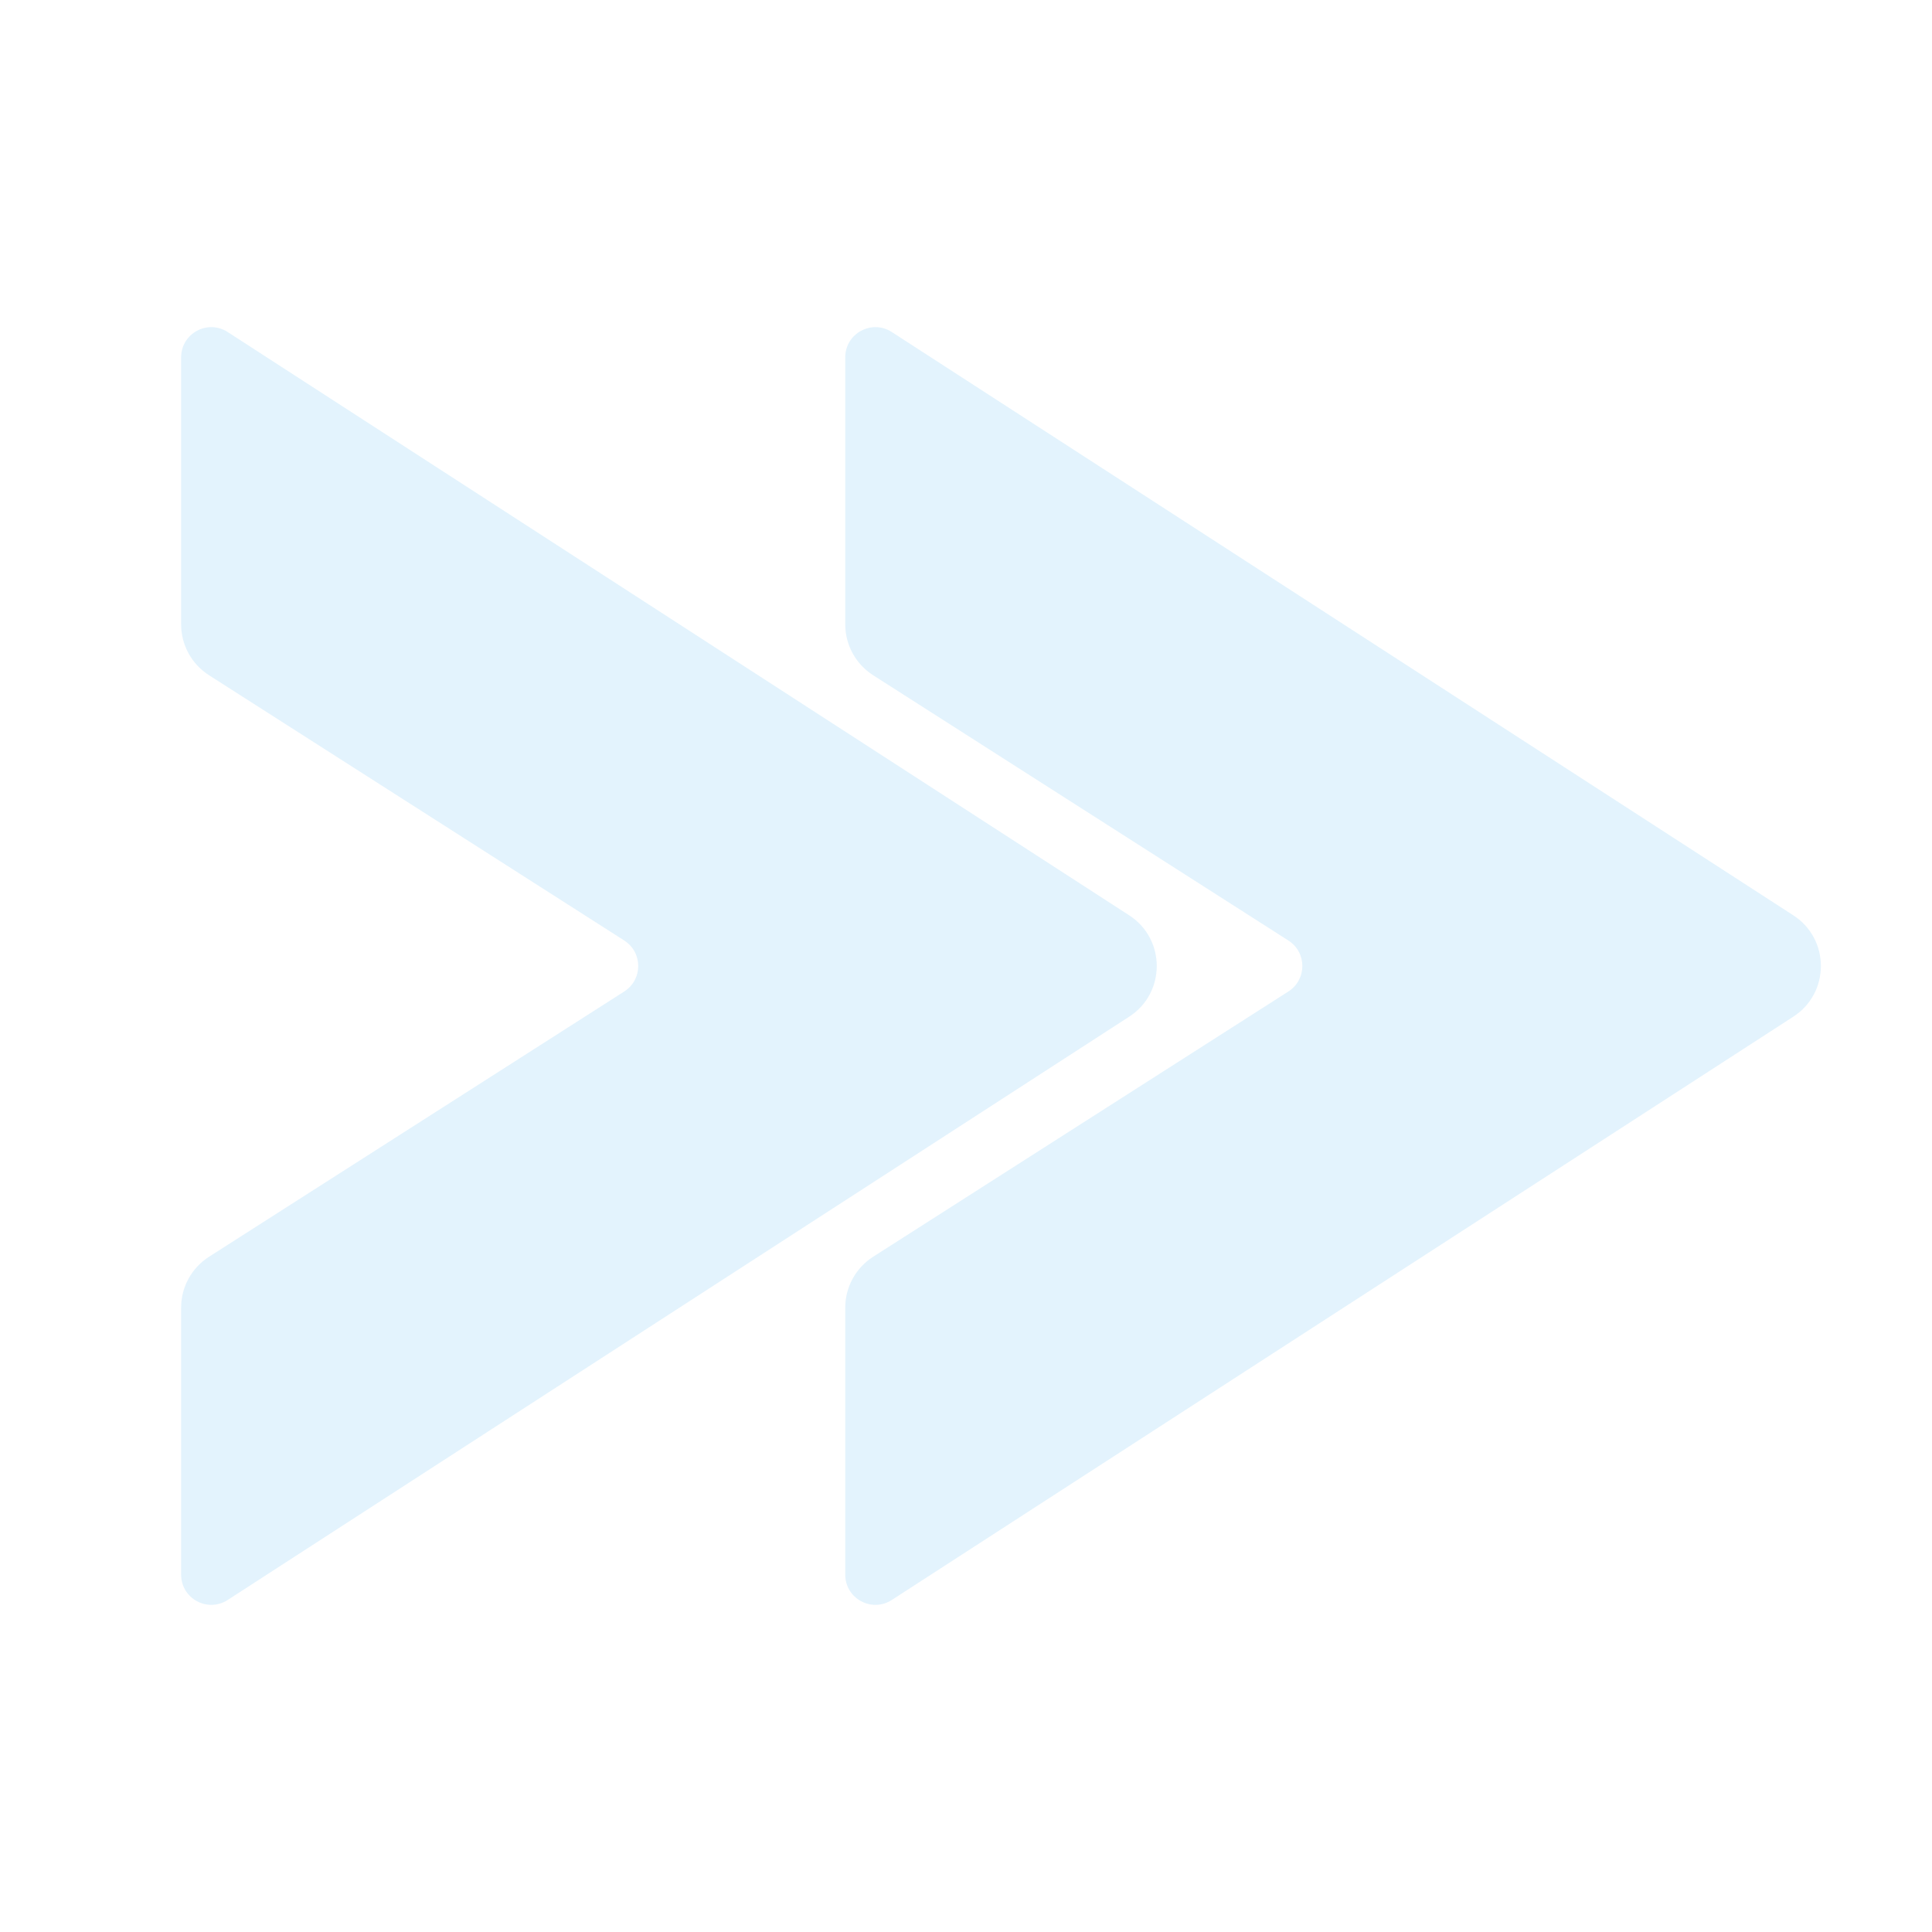 <svg width="16" height="16" viewBox="0 0 16 16" fill="none" xmlns="http://www.w3.org/2000/svg">
<path fill-rule="evenodd" clip-rule="evenodd" d="M1.5 10.829C1.5 10.659 1.587 10.5 1.731 10.408L5.17 8.211C5.324 8.112 5.324 7.888 5.17 7.789L1.731 5.592C1.587 5.5 1.5 5.341 1.5 5.171V2.96C1.5 2.761 1.719 2.642 1.886 2.75L9.351 7.58C9.656 7.777 9.656 8.223 9.351 8.42L1.886 13.25C1.719 13.358 1.5 13.239 1.5 13.04V10.829ZM7 10.829C7 10.659 7.087 10.5 7.231 10.408L10.67 8.211C10.824 8.112 10.824 7.888 10.67 7.789L7.231 5.592C7.087 5.5 7 5.341 7 5.171V2.96C7 2.761 7.219 2.642 7.386 2.75L14.851 7.58C15.156 7.777 15.156 8.223 14.851 8.42L7.386 13.25C7.219 13.358 7 13.239 7 13.04V10.829Z" fill="#1796EB" fill-opacity="0.12"/>
</svg>
